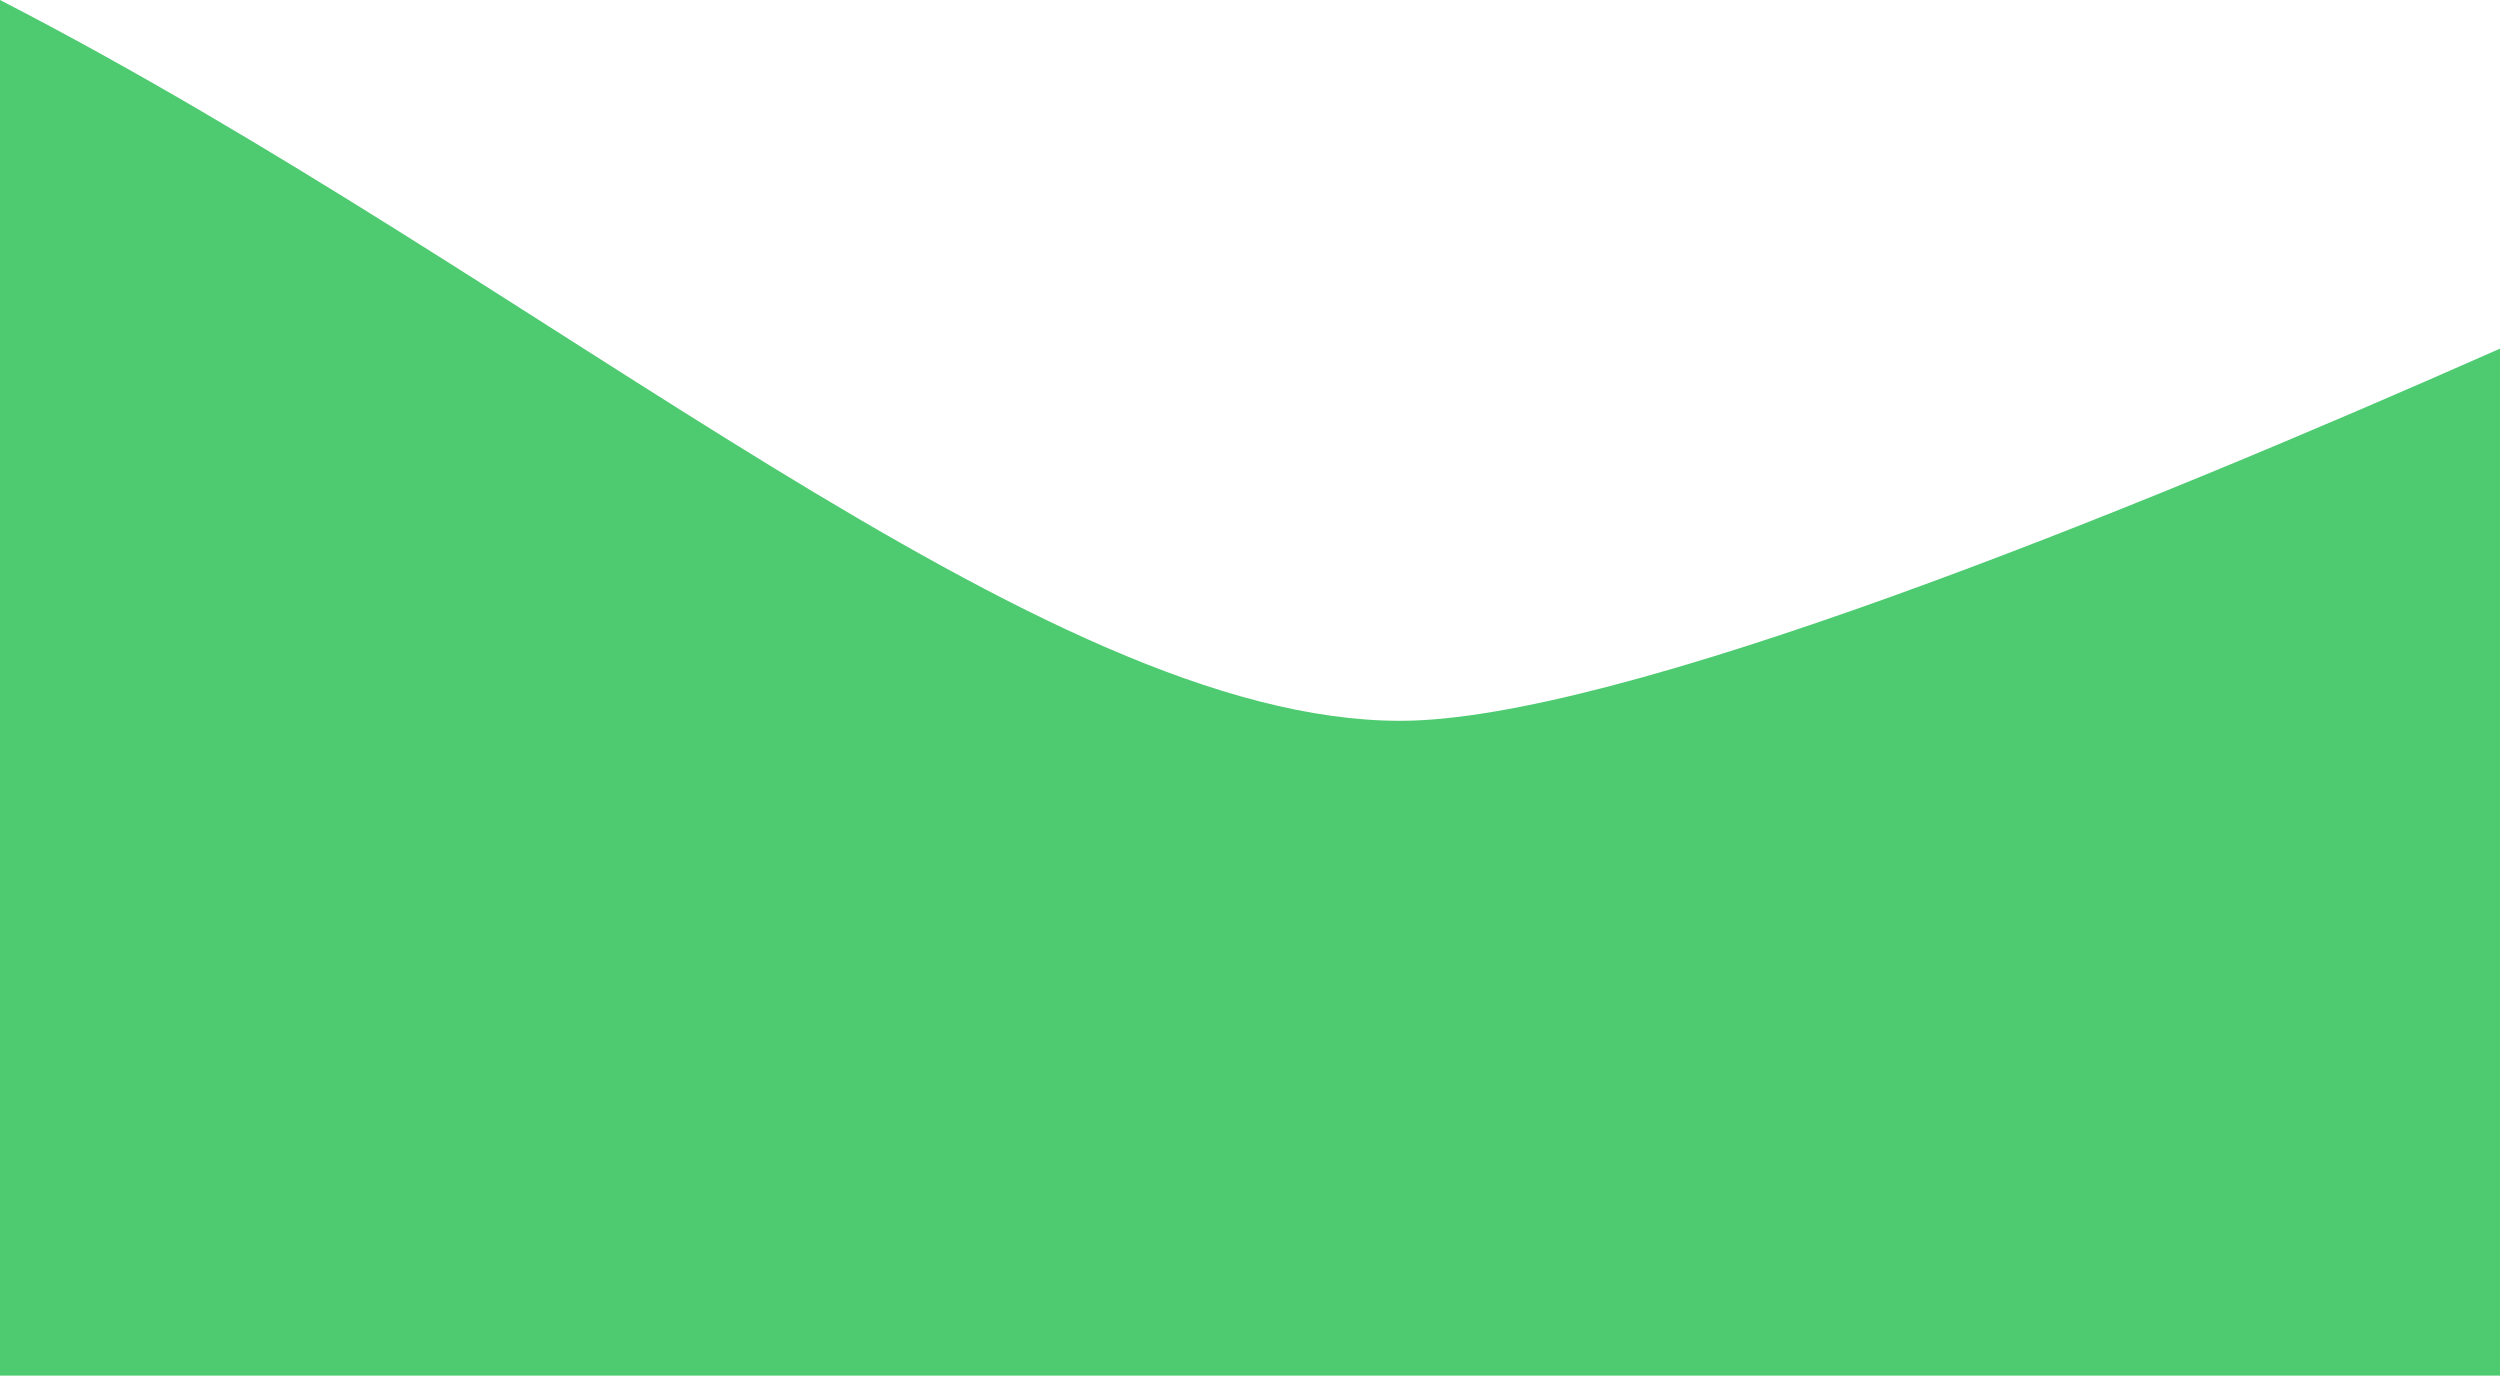 <svg xmlns="http://www.w3.org/2000/svg" width="1921" height="1057" viewBox="0 0 1921 1057" fill="none">
  <path d="M1076 553.874C800 553.874 420.204 216.301 0 0V1057H1921V653.436V267.889C1634.31 394.806 1241.89 553.874 1076 553.874Z" fill="#4ECB71"/>
</svg>
